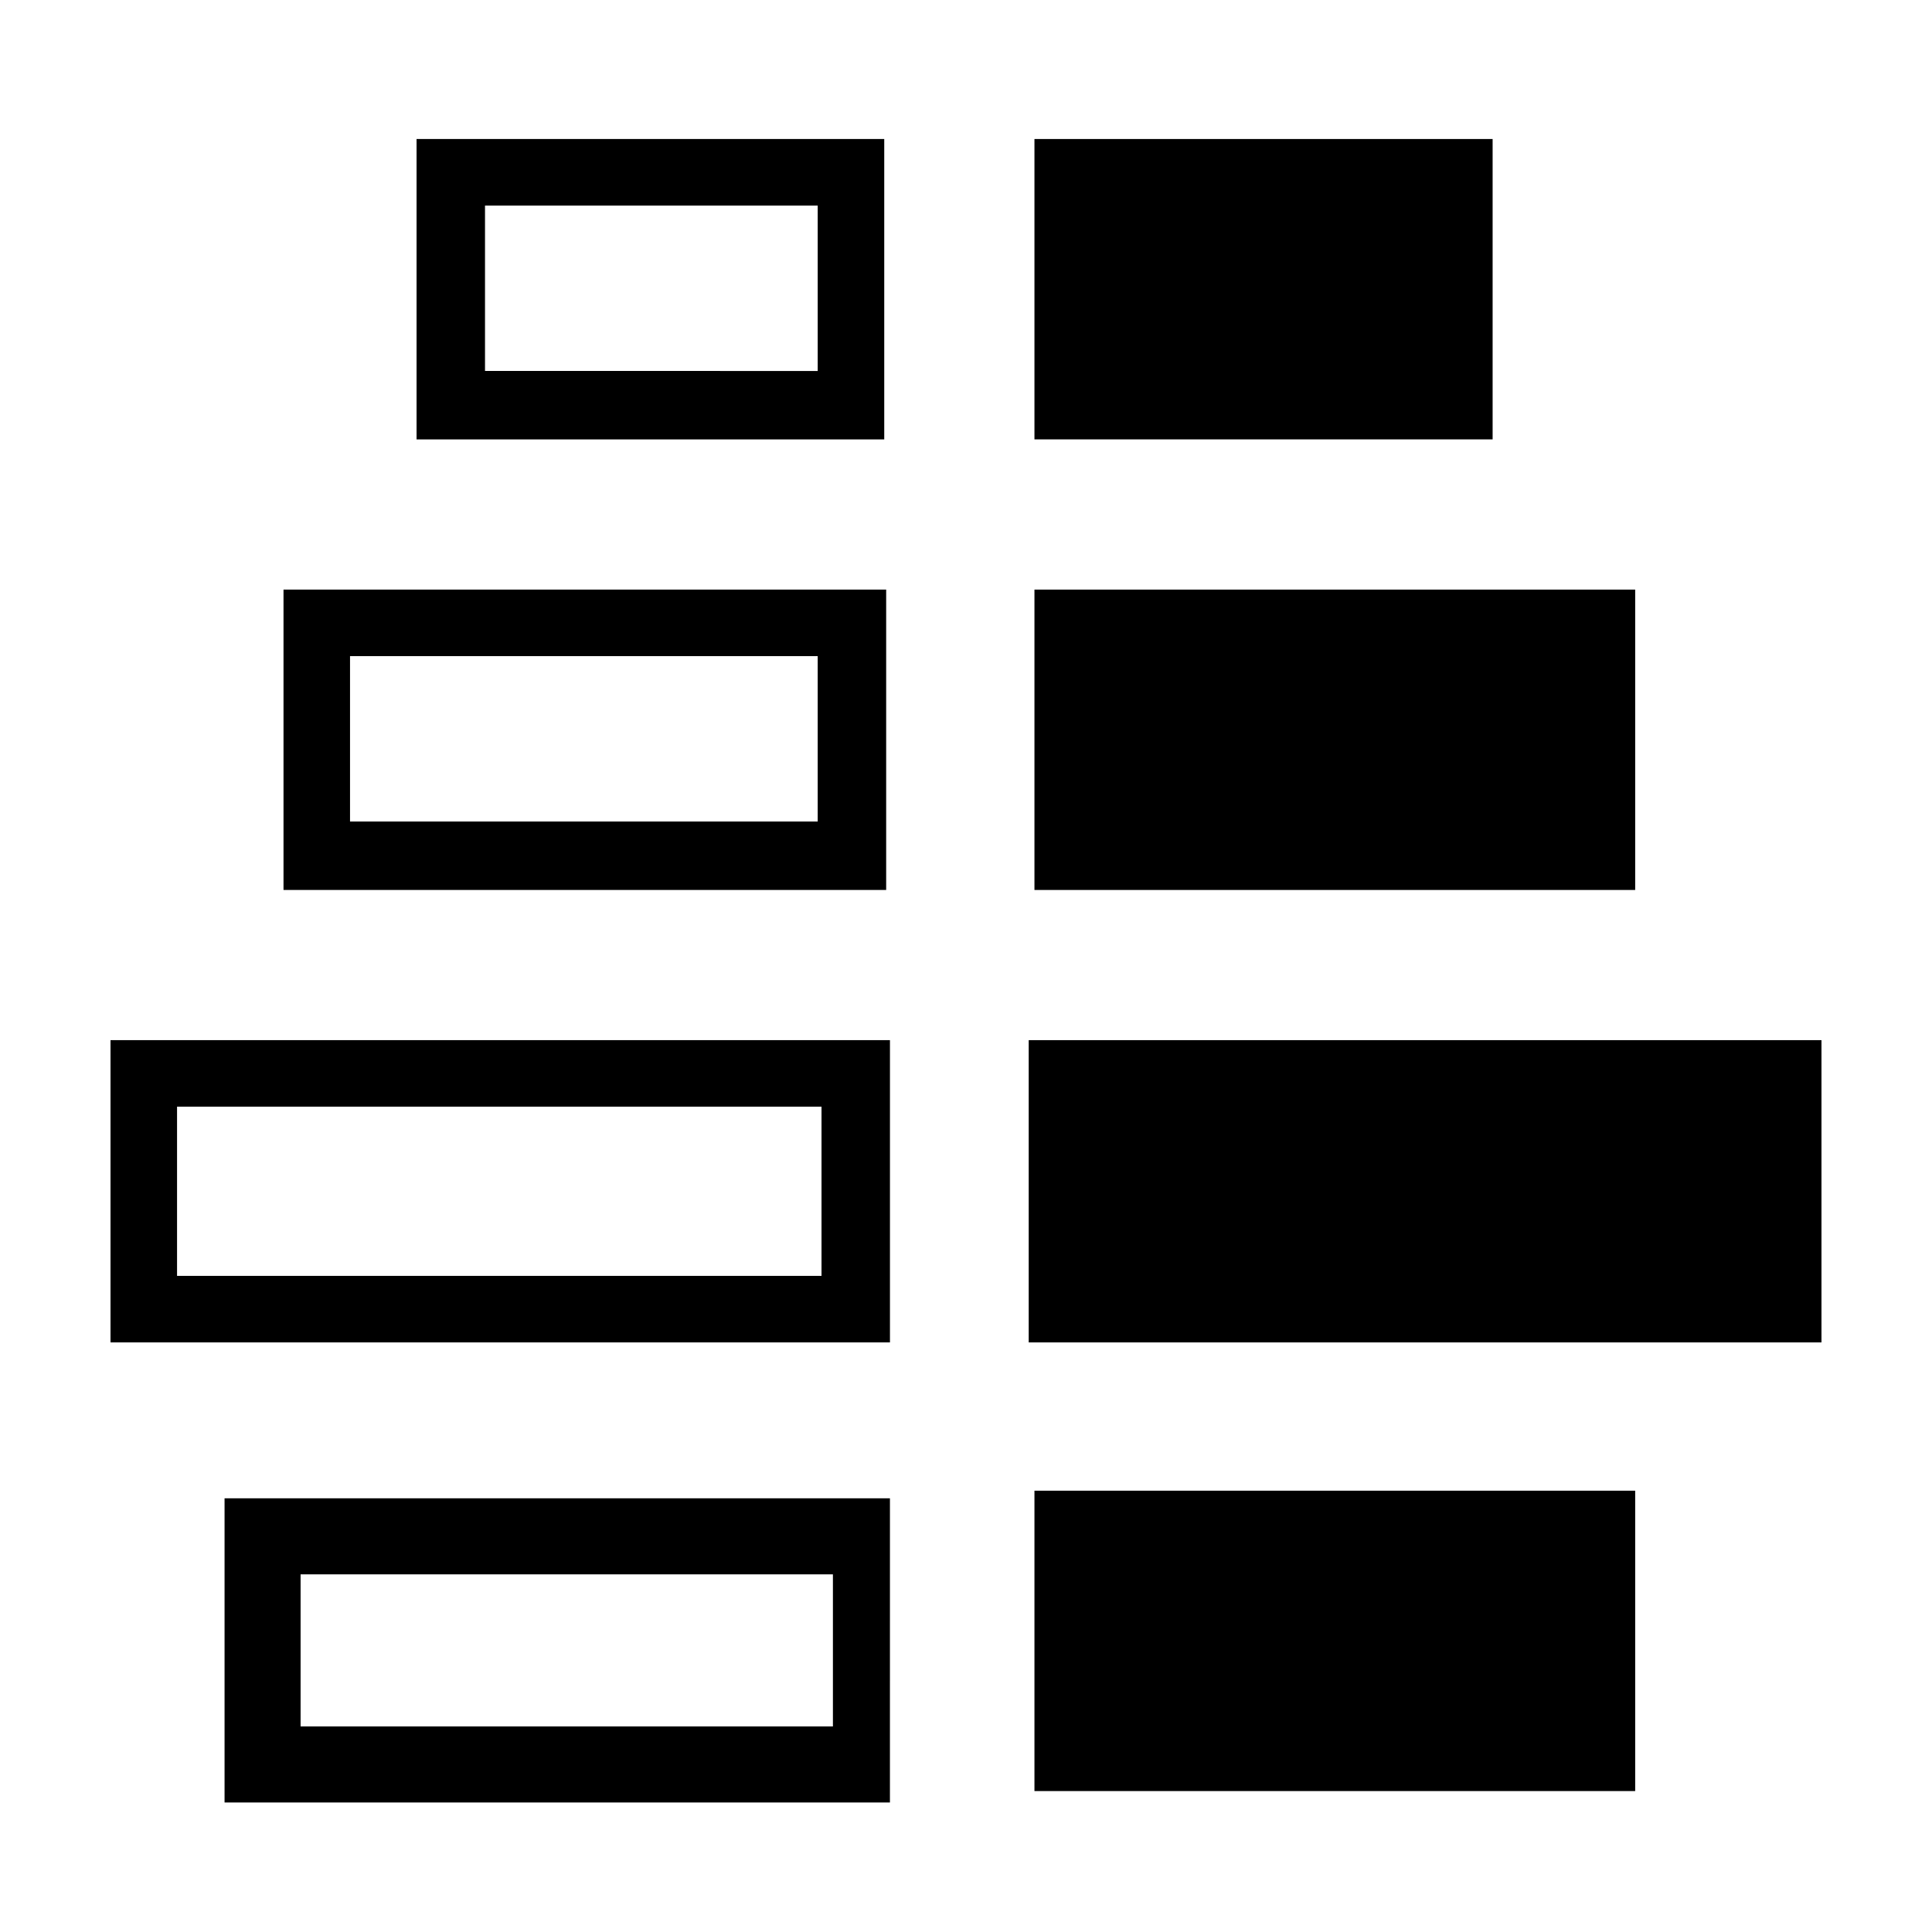 <?xml version="1.0" encoding="UTF-8"?>
<!-- Uploaded to: SVG Repo, www.svgrepo.com, Generator: SVG Repo Mixer Tools -->
<svg fill="#000000" width="800px" height="800px" version="1.1" viewBox="144 144 512 512" xmlns="http://www.w3.org/2000/svg">
 <g>
  <path d="m418.14 180.84h121.42v79.602h-121.42z"/>
  <path d="m418.14 300.25h159.2v79.602h-159.2z"/>
  <path d="m418.14 539.05h159.2v79.602h-159.2z"/>
  <path d="m416.62 419.65h210.09v80.105h-210.09z"/>
  <path d="m360.7 198.48v43.832l-88.168-0.004v-43.828h88.168m17.633-17.637h-123.94v79.602h123.94z"/>
  <path d="m360.7 317.88v43.832h-123.94v-43.832h123.94m17.633-17.633h-159.2v79.602h159.71v-79.602z"/>
  <path d="m203.51 541.07v80.609h176.33l0.004-80.609zm161.22 60.457h-141.07v-40.305h141.07z"/>
  <path d="m361.71 437.28v44.84h-170.79v-44.84h170.79m18.137-17.633h-206.56v80.105h206.56z"/>
 </g>
</svg>